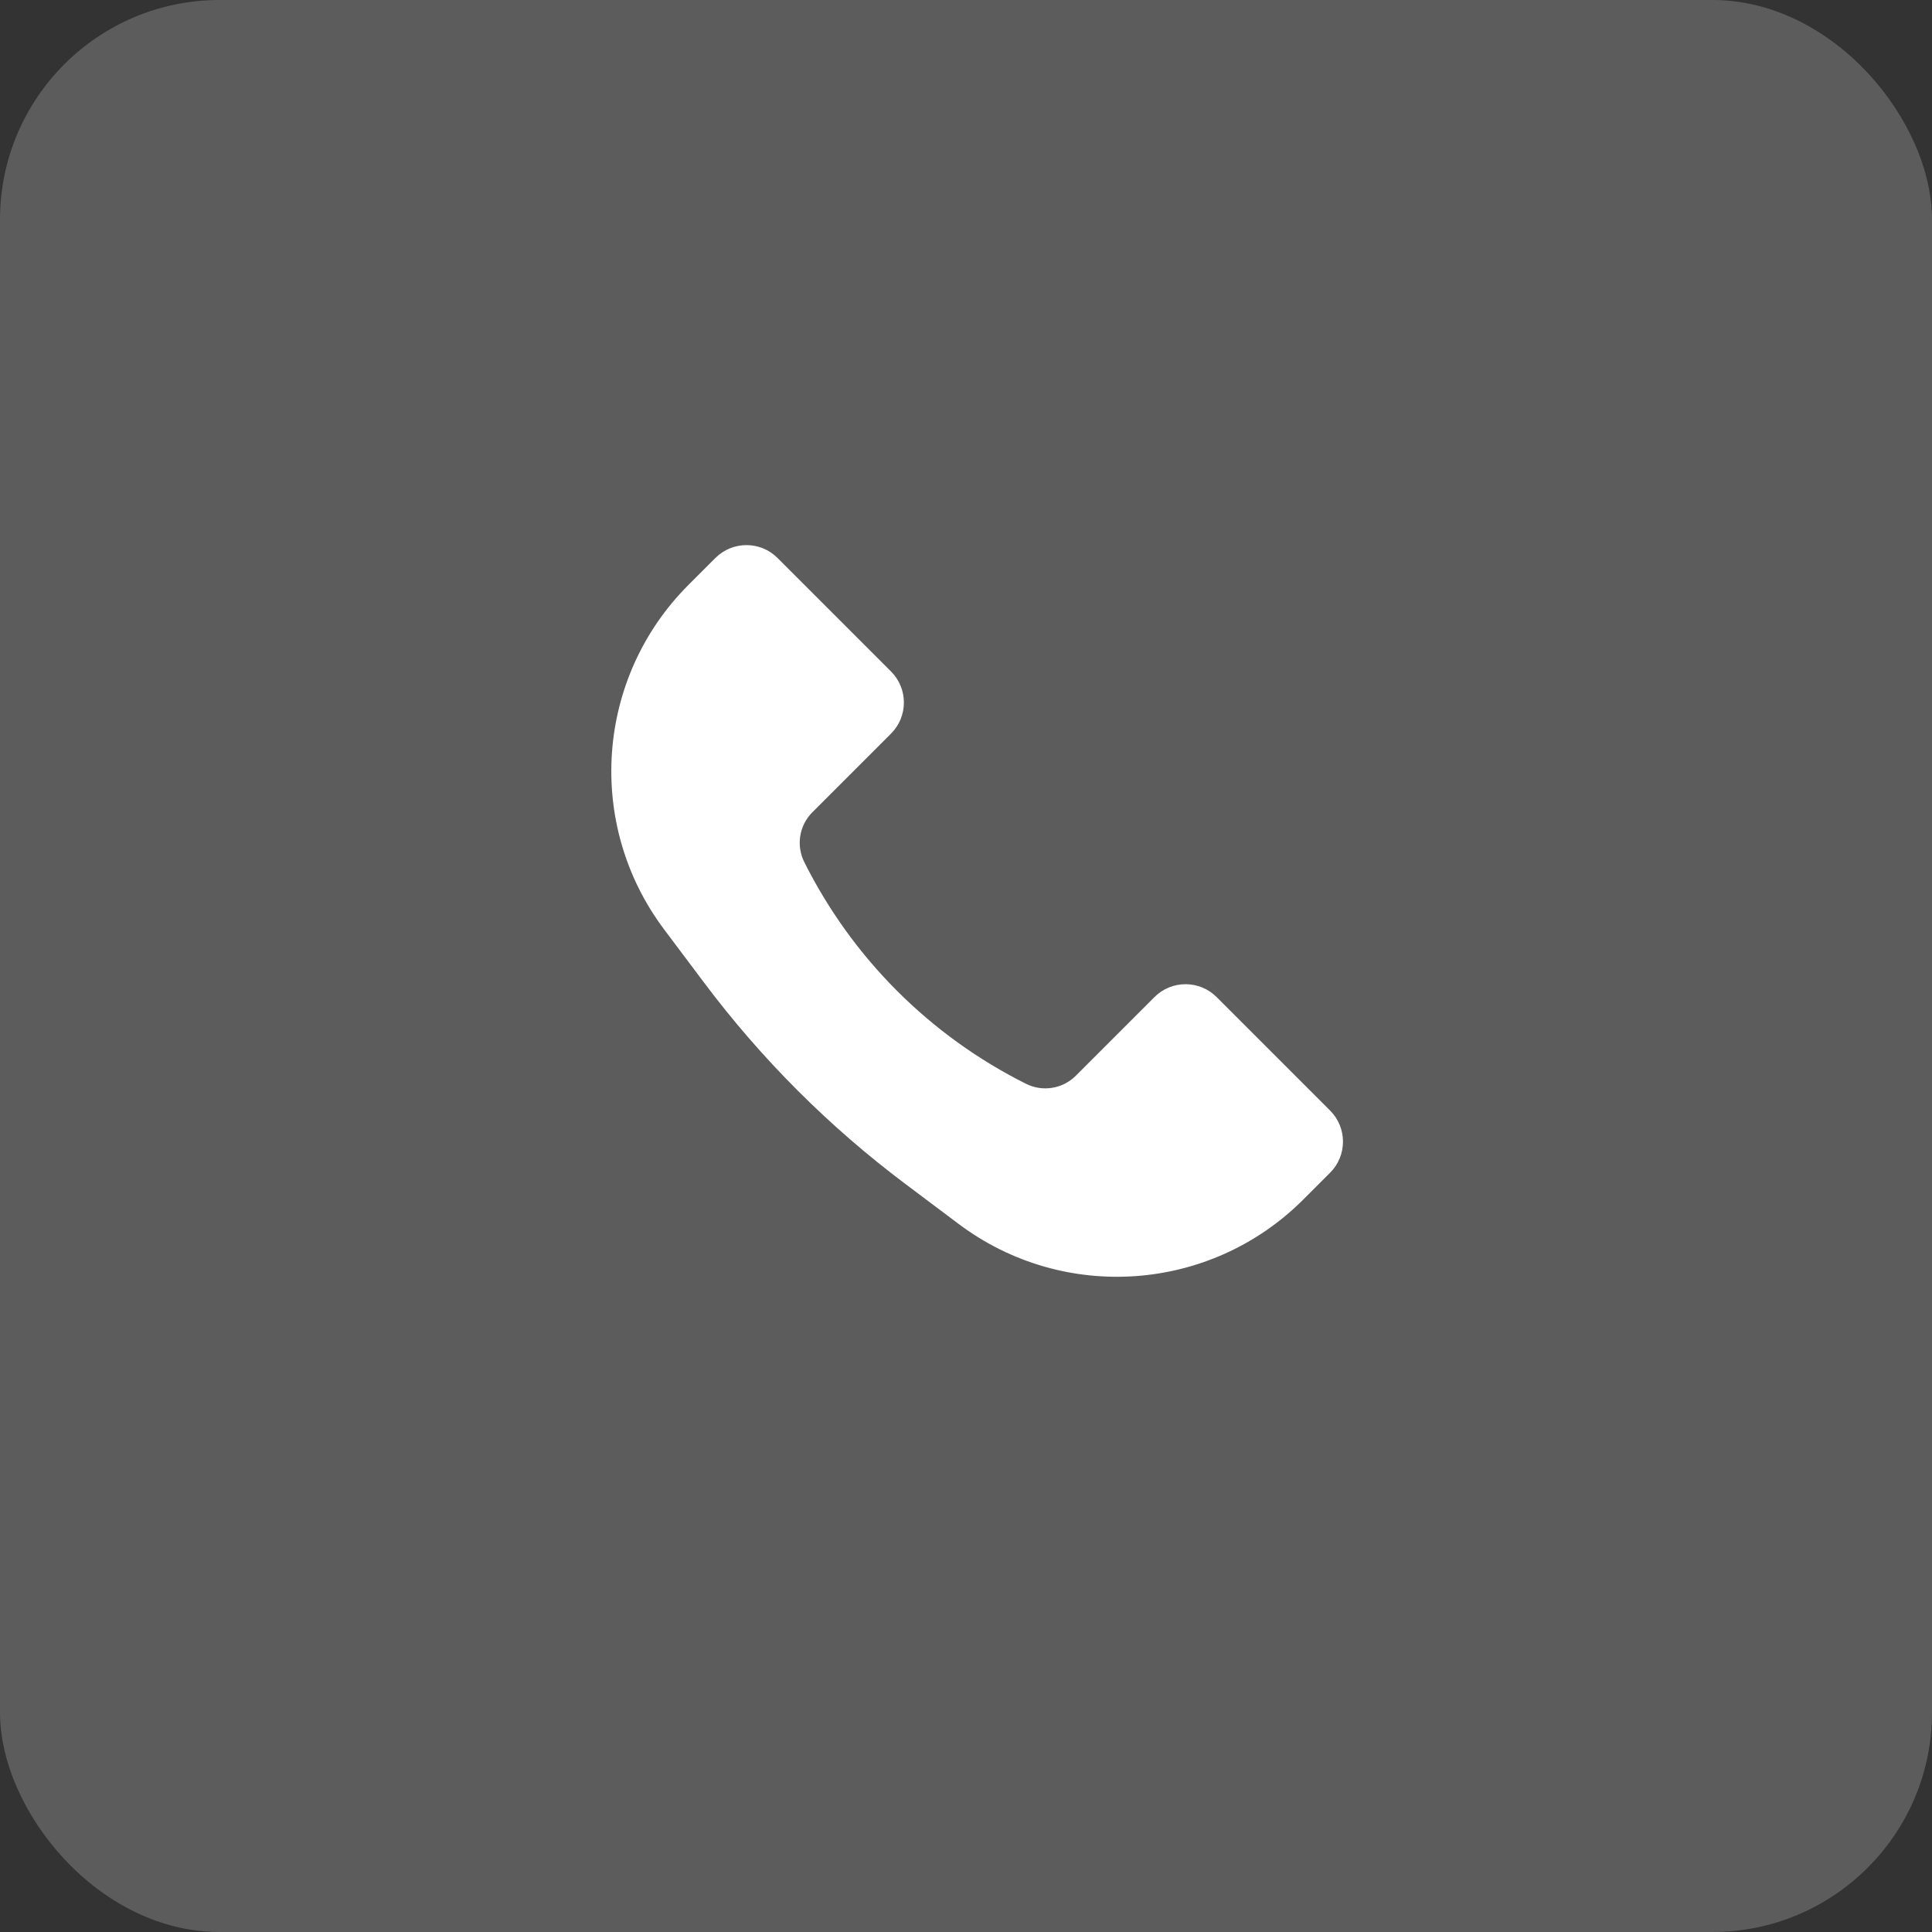 <svg width="44" height="44" viewBox="0 0 44 44" fill="none" xmlns="http://www.w3.org/2000/svg">
<rect x="0" y="0" width="44" height="44" fill="#333333" stroke="none"/>
<rect width="44" height="44" rx="5" fill="white" fill-opacity="0.2"/>
<path d="M15.68 13.32L16.293 12.707C16.683 12.317 17.317 12.317 17.707 12.707L20.293 15.293C20.683 15.683 20.683 16.317 20.293 16.707L18.5 18.5C18.202 18.798 18.128 19.255 18.317 19.633C19.409 21.819 21.181 23.591 23.367 24.683C23.745 24.872 24.202 24.798 24.5 24.5L26.293 22.707C26.683 22.317 27.317 22.317 27.707 22.707L30.293 25.293C30.683 25.683 30.683 26.317 30.293 26.707L29.68 27.32C27.568 29.432 24.226 29.669 21.837 27.878L20.629 26.971C18.885 25.664 17.336 24.115 16.029 22.371L15.122 21.163C13.331 18.774 13.568 15.432 15.68 13.32Z" fill="white"/>
</svg>
